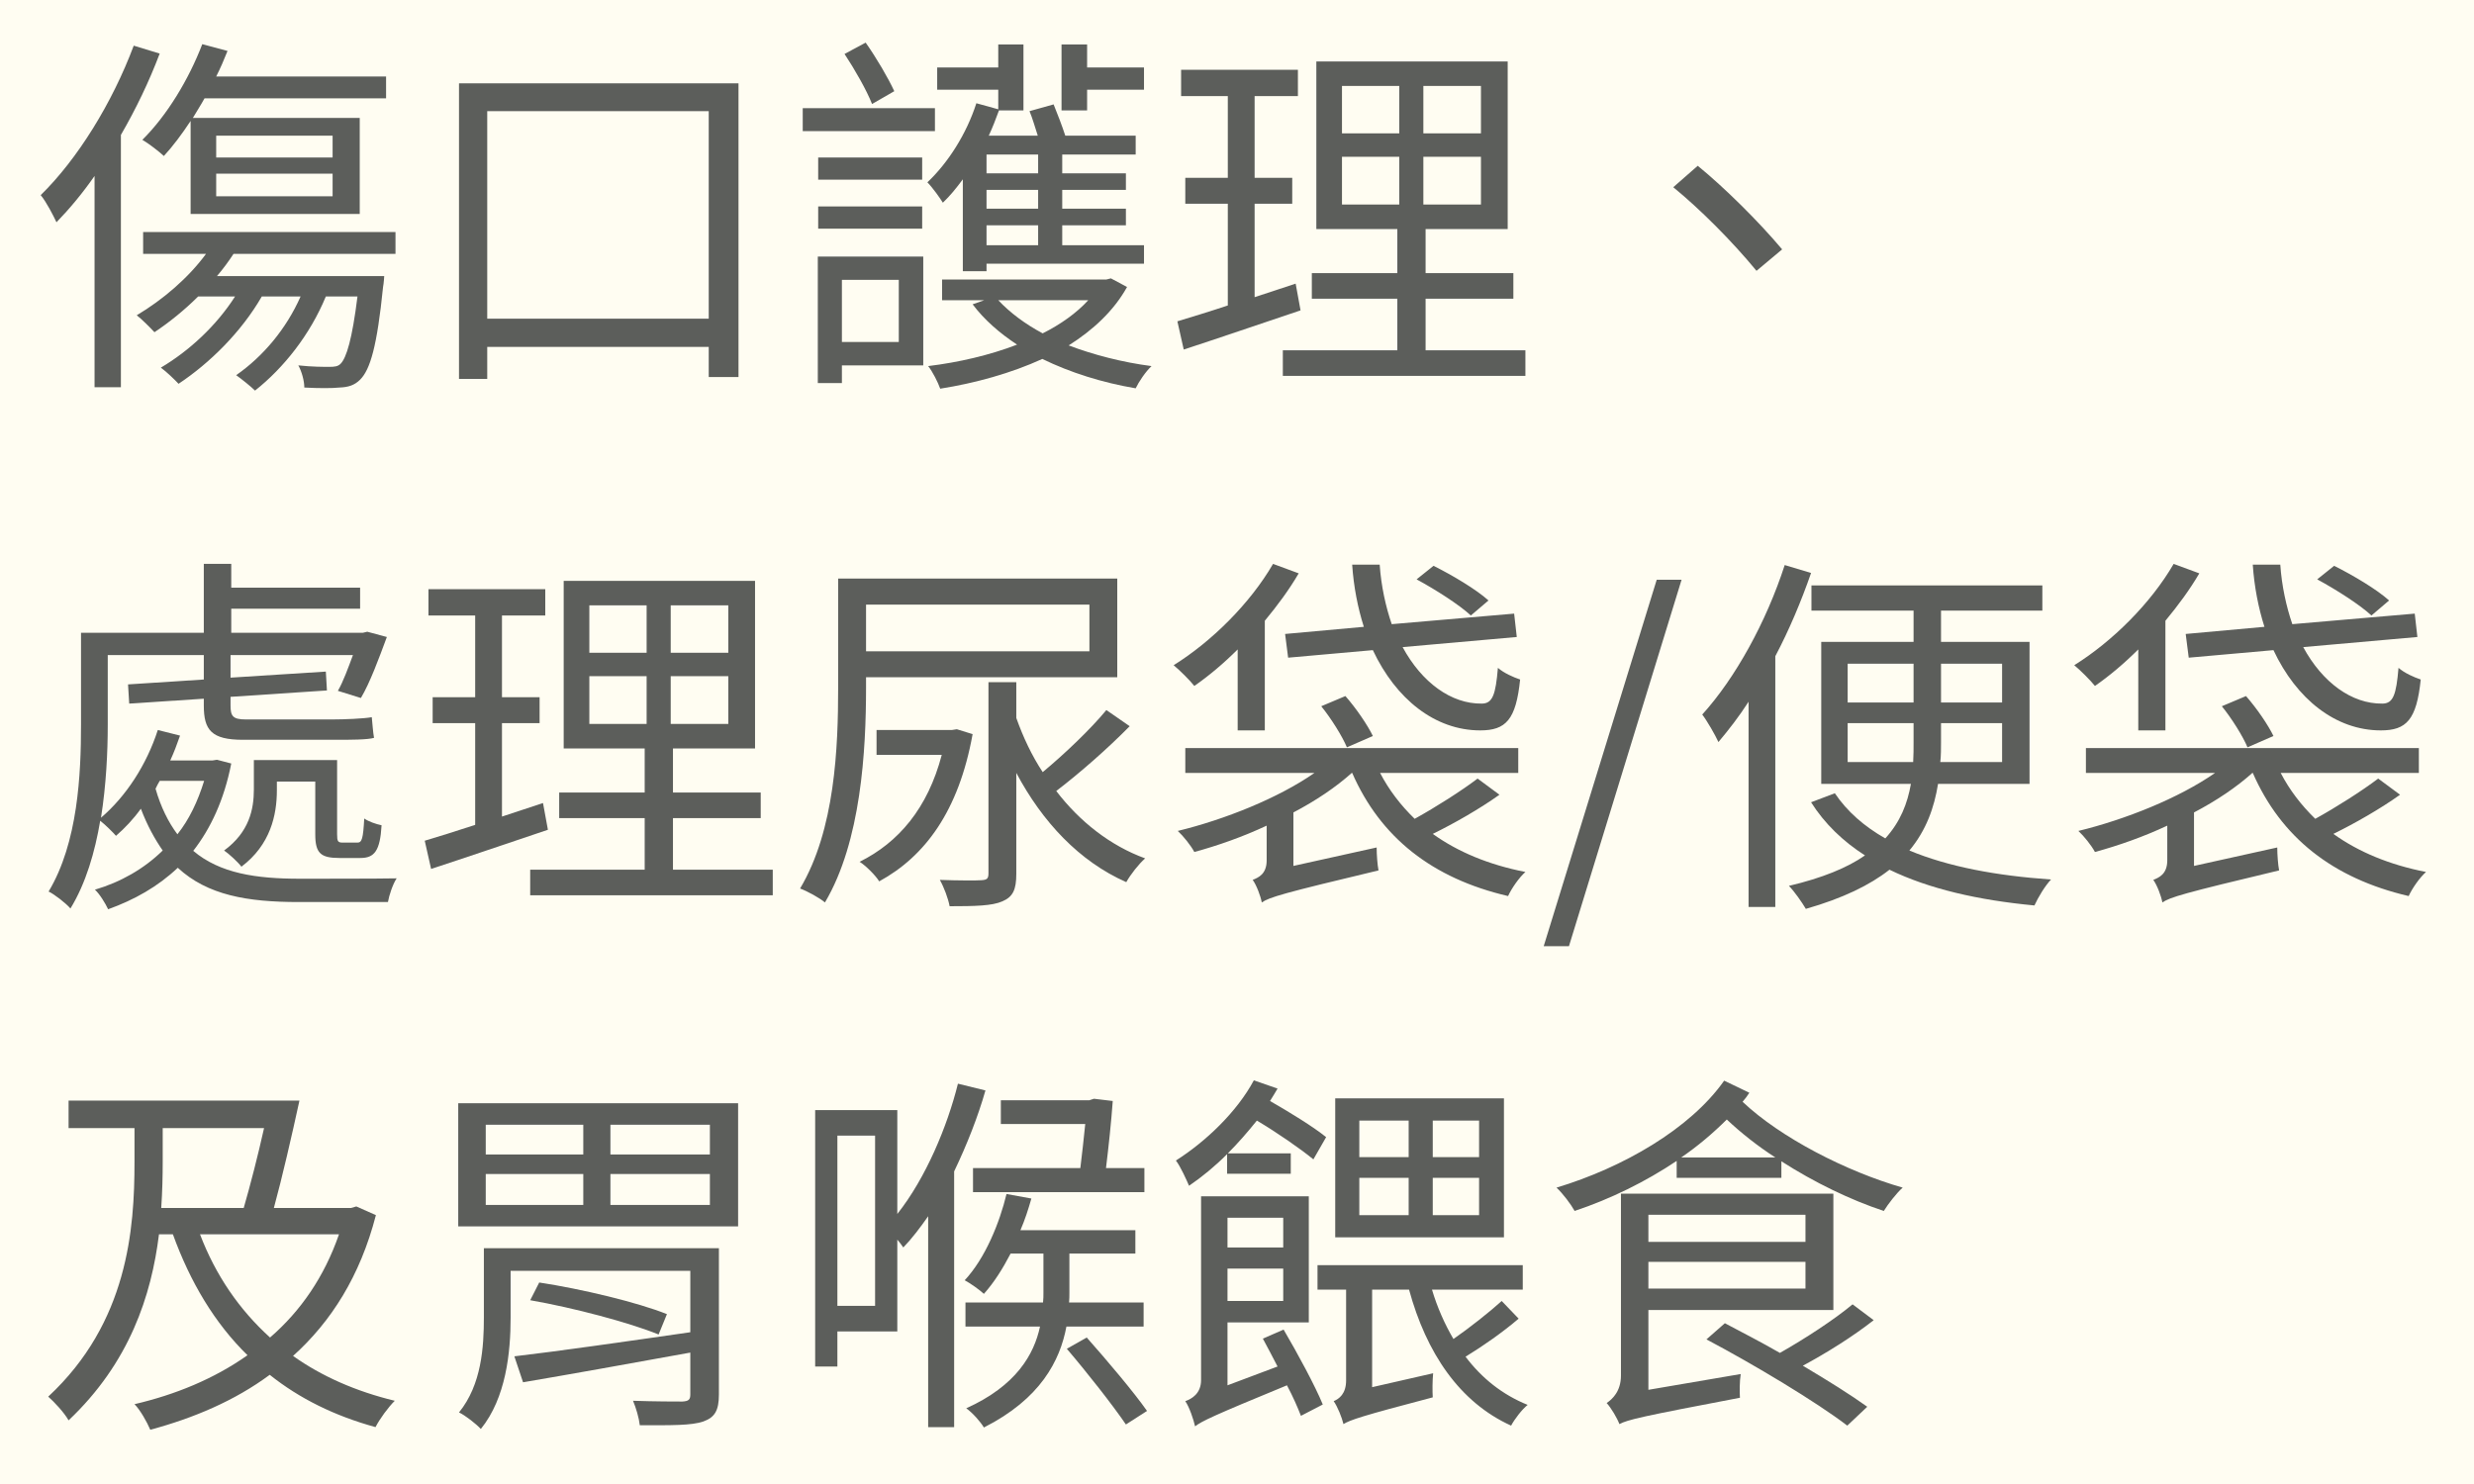 <svg xmlns="http://www.w3.org/2000/svg" xmlns:xlink="http://www.w3.org/1999/xlink" width="200" zoomAndPan="magnify" viewBox="0 0 150 90" height="120" preserveAspectRatio="xMidYMid meet" version="1.0"><defs><g/></defs><rect x="-15" width="180" fill="#ffffff" y="-9" height="108" fill-opacity="1"/><rect x="-15" width="180" fill="#fffdf2" y="-9" height="108" fill-opacity="1"/><g fill="#5c5e5b" fill-opacity="1"><g transform="translate(2.01, 21.792)"><g><path d="M 11.098 -11.258 L 18.156 -11.258 L 18.156 -9.887 L 11.098 -9.887 Z M 11.098 -13.566 L 18.156 -13.566 L 18.156 -12.242 L 11.098 -12.242 Z M 9.547 -8.816 L 19.801 -8.816 L 19.801 -14.641 L 9.684 -14.641 C 9.91 -15.027 10.164 -15.414 10.391 -15.828 L 21.398 -15.828 L 21.398 -17.152 L 11.098 -17.152 C 11.352 -17.652 11.578 -18.18 11.785 -18.703 L 10.254 -19.113 C 9.434 -16.969 8.105 -14.777 6.621 -13.312 C 7.012 -13.086 7.629 -12.605 7.926 -12.332 C 8.473 -12.926 9.02 -13.656 9.547 -14.457 Z M 6.098 -19.023 C 4.797 -15.551 2.695 -12.148 0.457 -9.957 C 0.777 -9.59 1.234 -8.699 1.414 -8.312 C 2.215 -9.137 2.992 -10.07 3.723 -11.121 L 3.723 1.691 L 5.32 1.691 L 5.32 -13.609 C 6.234 -15.188 7.035 -16.855 7.672 -18.543 Z M 21.969 -6.395 L 21.969 -7.719 L 6.668 -7.719 L 6.668 -6.395 L 10.48 -6.395 C 9.41 -4.934 7.855 -3.609 6.281 -2.672 C 6.578 -2.445 7.125 -1.895 7.355 -1.645 C 8.246 -2.238 9.156 -2.969 10.004 -3.812 L 12.242 -3.812 C 11.121 -2.055 9.477 -0.523 7.742 0.504 C 8.062 0.73 8.609 1.258 8.816 1.484 C 10.711 0.227 12.629 -1.668 13.863 -3.812 L 16.215 -3.812 C 15.348 -1.852 13.953 -0.184 12.309 0.961 C 12.629 1.188 13.199 1.645 13.453 1.895 C 15.188 0.523 16.785 -1.484 17.746 -3.812 L 19.664 -3.812 C 19.344 -1.234 19 -0.09 18.637 0.273 C 18.477 0.434 18.27 0.457 17.949 0.457 C 17.629 0.457 16.898 0.457 16.078 0.367 C 16.281 0.73 16.441 1.301 16.441 1.711 C 17.312 1.758 18.133 1.758 18.566 1.711 C 19.113 1.691 19.48 1.574 19.824 1.234 C 20.441 0.617 20.852 -0.801 21.215 -4.387 C 21.262 -4.613 21.285 -5.047 21.285 -5.047 L 11.145 -5.047 C 11.512 -5.48 11.852 -5.938 12.148 -6.395 Z M 21.969 -6.395 "/></g></g></g><g fill="#5c5e5b" fill-opacity="1"><g transform="translate(24.838, 21.792)"><g><path d="M 4.703 -2.465 L 4.703 -15.051 L 18.133 -15.051 L 18.133 -2.465 Z M 2.992 -16.738 L 2.992 1.188 L 4.703 1.188 L 4.703 -0.754 L 18.133 -0.754 L 18.133 1.074 L 19.938 1.074 L 19.938 -16.738 Z M 2.992 -16.738 "/></g></g></g><g fill="#5c5e5b" fill-opacity="1"><g transform="translate(47.666, 21.792)"><g><path d="M 18.246 -16.352 L 21.695 -16.352 L 21.695 -17.699 L 18.246 -17.699 L 18.246 -19.094 L 16.695 -19.094 L 16.695 -15.094 L 18.246 -15.094 Z M 6.555 -16.262 C 6.188 -17.059 5.48 -18.27 4.82 -19.207 L 3.539 -18.52 C 4.156 -17.586 4.887 -16.305 5.207 -15.484 Z M 9.02 -15.234 L 1.004 -15.234 L 1.004 -13.84 L 9.02 -13.84 Z M 8.246 -12.242 L 1.941 -12.242 L 1.941 -10.895 L 8.246 -10.895 Z M 1.941 -7.926 L 8.246 -7.926 L 8.246 -9.273 L 1.941 -9.273 Z M 6.828 -4.82 L 6.828 -1.051 L 3.379 -1.051 L 3.379 -4.82 Z M 8.312 -6.234 L 1.918 -6.234 L 1.918 1.438 L 3.379 1.438 L 3.379 0.367 L 8.312 0.367 Z M 15.277 -11.281 L 12.148 -11.281 L 12.148 -12.422 L 15.277 -12.422 Z M 15.277 -9.137 L 12.148 -9.137 L 12.148 -10.277 L 15.277 -10.277 Z M 15.277 -6.918 L 12.148 -6.918 L 12.148 -8.129 L 15.277 -8.129 Z M 10.711 -5.344 L 12.148 -5.344 L 12.148 -5.801 L 21.695 -5.801 L 21.695 -6.918 L 16.738 -6.918 L 16.738 -8.129 L 20.598 -8.129 L 20.598 -9.137 L 16.738 -9.137 L 16.738 -10.277 L 20.598 -10.277 L 20.598 -11.281 L 16.738 -11.281 L 16.738 -12.422 L 21.191 -12.422 L 21.191 -13.566 L 16.922 -13.566 C 16.738 -14.137 16.465 -14.844 16.215 -15.461 L 14.754 -15.051 C 14.938 -14.617 15.094 -14.047 15.254 -13.566 L 12.285 -13.566 C 12.516 -14.066 12.719 -14.594 12.902 -15.094 L 14.387 -15.094 L 14.387 -19.094 L 12.859 -19.094 L 12.859 -17.699 L 9.156 -17.699 L 9.156 -16.352 L 12.859 -16.352 L 12.859 -15.164 L 11.531 -15.531 C 10.938 -13.68 9.82 -11.922 8.562 -10.734 C 8.859 -10.438 9.316 -9.797 9.5 -9.5 C 9.934 -9.91 10.324 -10.391 10.711 -10.918 Z M 18.316 -3.586 C 17.609 -2.809 16.648 -2.125 15.551 -1.574 C 14.48 -2.148 13.566 -2.832 12.859 -3.586 Z M 19.688 -4.91 L 19.41 -4.84 L 9.453 -4.84 L 9.453 -3.586 L 12.012 -3.586 L 11.305 -3.336 C 12.012 -2.398 12.926 -1.598 14 -0.891 C 12.332 -0.25 10.461 0.184 8.609 0.41 C 8.883 0.754 9.203 1.395 9.34 1.781 C 11.488 1.438 13.633 0.844 15.531 -0.023 C 17.219 0.801 19.16 1.414 21.191 1.758 C 21.375 1.371 21.785 0.754 22.152 0.41 C 20.395 0.184 18.637 -0.273 17.129 -0.844 C 18.613 -1.781 19.867 -2.945 20.668 -4.387 Z M 19.688 -4.91 "/></g></g></g><g fill="#5c5e5b" fill-opacity="1"><g transform="translate(70.494, 21.792)"><g><path d="M 8.062 -4.59 L 5.574 -3.77 L 5.574 -9.434 L 7.855 -9.434 L 7.855 -11.008 L 5.574 -11.008 L 5.574 -15.965 L 8.199 -15.965 L 8.199 -17.562 L 1.117 -17.562 L 1.117 -15.965 L 3.949 -15.965 L 3.949 -11.008 L 1.371 -11.008 L 1.371 -9.434 L 3.949 -9.434 L 3.949 -3.266 C 2.785 -2.879 1.734 -2.559 0.891 -2.305 L 1.277 -0.594 C 3.312 -1.258 5.914 -2.148 8.359 -2.969 Z M 10.871 -12.285 L 14.344 -12.285 L 14.344 -9.387 L 10.871 -9.387 Z M 10.871 -16.578 L 14.344 -16.578 L 14.344 -13.703 L 10.871 -13.703 Z M 19.297 -13.703 L 15.805 -13.703 L 15.805 -16.578 L 19.297 -16.578 Z M 19.297 -9.387 L 15.805 -9.387 L 15.805 -12.285 L 19.297 -12.285 Z M 15.941 -0.547 L 15.941 -3.676 L 21.262 -3.676 L 21.262 -5.23 L 15.941 -5.23 L 15.941 -7.902 L 20.918 -7.902 L 20.918 -18.066 L 9.316 -18.066 L 9.316 -7.902 L 14.227 -7.902 L 14.227 -5.23 L 9.043 -5.23 L 9.043 -3.676 L 14.227 -3.676 L 14.227 -0.547 L 7.285 -0.547 L 7.285 1.004 L 21.992 1.004 L 21.992 -0.547 Z M 15.941 -0.547 "/></g></g></g><g fill="#5c5e5b" fill-opacity="1"><g transform="translate(93.322, 21.792)"><g><path d="M 13.176 -5.367 L 14.73 -6.668 C 13.312 -8.359 11.234 -10.414 9.613 -11.738 L 8.129 -10.438 C 9.75 -9.113 11.691 -7.172 13.176 -5.367 Z M 13.176 -5.367 "/></g></g></g><g fill="#5c5e5b" fill-opacity="1"><g transform="translate(2.033, 53.292)"><g><path d="M 10.344 -5.938 C 9.957 -4.684 9.434 -3.586 8.723 -2.695 C 8.176 -3.426 7.719 -4.34 7.398 -5.457 C 7.469 -5.617 7.559 -5.777 7.652 -5.938 Z M 11.121 -7.215 L 10.848 -7.172 L 8.289 -7.172 C 8.52 -7.672 8.699 -8.152 8.883 -8.68 L 7.535 -9.02 C 6.852 -6.898 5.594 -4.98 4.09 -3.699 C 4.406 -5.688 4.5 -7.695 4.5 -9.316 L 4.5 -13.566 L 10.324 -13.566 L 10.324 -12.082 L 5.73 -11.785 L 5.801 -10.621 L 10.324 -10.918 L 10.324 -10.504 C 10.324 -9.02 10.781 -8.426 12.699 -8.426 L 18.293 -8.426 C 19.23 -8.426 20.234 -8.426 20.645 -8.543 C 20.578 -8.906 20.555 -9.363 20.508 -9.797 C 20.027 -9.707 18.816 -9.66 18.156 -9.66 L 12.859 -9.66 C 12.082 -9.66 11.945 -9.867 11.945 -10.504 L 11.945 -11.031 L 17.789 -11.418 L 17.723 -12.562 L 11.945 -12.195 L 11.945 -13.566 L 19.367 -13.566 C 19.07 -12.766 18.773 -11.945 18.453 -11.395 L 19.848 -10.961 C 20.395 -11.875 20.941 -13.359 21.422 -14.66 L 20.234 -14.98 L 19.961 -14.914 L 11.988 -14.914 L 11.988 -16.375 L 19.801 -16.375 L 19.801 -17.652 L 11.988 -17.652 L 11.988 -19.094 L 10.324 -19.094 L 10.324 -14.914 L 2.879 -14.914 L 2.879 -9.34 C 2.879 -6.348 2.695 -2.191 0.914 0.777 C 1.258 0.938 1.965 1.484 2.238 1.805 C 3.176 0.273 3.723 -1.621 4.043 -3.516 C 4.363 -3.266 4.82 -2.809 5 -2.602 C 5.527 -3.059 6.051 -3.609 6.508 -4.246 C 6.898 -3.219 7.355 -2.398 7.832 -1.711 C 6.691 -0.594 5.277 0.207 3.723 0.664 C 4.02 0.938 4.363 1.508 4.523 1.852 C 6.121 1.277 7.535 0.48 8.746 -0.664 C 10.551 1.004 12.973 1.414 16.078 1.414 L 21.488 1.414 C 21.559 1.004 21.785 0.32 22.016 -0.023 C 21.078 0 16.855 0 16.145 0 C 13.496 0 11.305 -0.32 9.684 -1.691 C 10.734 -3.039 11.555 -4.773 11.988 -6.988 Z M 19.824 -1.258 C 20.668 -1.258 21.012 -1.691 21.102 -3.242 C 20.758 -3.312 20.301 -3.473 20.051 -3.652 C 19.984 -2.445 19.914 -2.191 19.641 -2.191 L 18.75 -2.191 C 18.453 -2.191 18.406 -2.262 18.406 -2.695 L 18.406 -7.195 L 13.359 -7.195 L 13.359 -5.414 C 13.359 -4.227 13.086 -2.832 11.555 -1.711 C 11.828 -1.531 12.402 -1.004 12.605 -0.73 C 14.363 -2.055 14.754 -3.859 14.754 -5.367 L 14.754 -5.891 L 17.082 -5.891 L 17.082 -2.695 C 17.082 -1.555 17.402 -1.258 18.543 -1.258 Z M 19.824 -1.258 "/></g></g></g><g fill="#5c5e5b" fill-opacity="1"><g transform="translate(24.861, 53.292)"><g><path d="M 8.062 -4.59 L 5.574 -3.77 L 5.574 -9.434 L 7.855 -9.434 L 7.855 -11.008 L 5.574 -11.008 L 5.574 -15.965 L 8.199 -15.965 L 8.199 -17.562 L 1.117 -17.562 L 1.117 -15.965 L 3.949 -15.965 L 3.949 -11.008 L 1.371 -11.008 L 1.371 -9.434 L 3.949 -9.434 L 3.949 -3.266 C 2.785 -2.879 1.734 -2.559 0.891 -2.305 L 1.277 -0.594 C 3.312 -1.258 5.914 -2.148 8.359 -2.969 Z M 10.871 -12.285 L 14.344 -12.285 L 14.344 -9.387 L 10.871 -9.387 Z M 10.871 -16.578 L 14.344 -16.578 L 14.344 -13.703 L 10.871 -13.703 Z M 19.297 -13.703 L 15.805 -13.703 L 15.805 -16.578 L 19.297 -16.578 Z M 19.297 -9.387 L 15.805 -9.387 L 15.805 -12.285 L 19.297 -12.285 Z M 15.941 -0.547 L 15.941 -3.676 L 21.262 -3.676 L 21.262 -5.23 L 15.941 -5.23 L 15.941 -7.902 L 20.918 -7.902 L 20.918 -18.066 L 9.316 -18.066 L 9.316 -7.902 L 14.227 -7.902 L 14.227 -5.23 L 9.043 -5.23 L 9.043 -3.676 L 14.227 -3.676 L 14.227 -0.547 L 7.285 -0.547 L 7.285 1.004 L 21.992 1.004 L 21.992 -0.547 Z M 15.941 -0.547 "/></g></g></g><g fill="#5c5e5b" fill-opacity="1"><g transform="translate(47.689, 53.292)"><g><path d="M 18.363 -16.625 L 18.363 -13.793 L 4.82 -13.793 L 4.82 -16.625 Z M 4.82 -12.219 L 20.051 -12.219 L 20.051 -18.203 L 3.129 -18.203 L 3.129 -11.602 C 3.129 -7.969 2.945 -2.969 0.82 0.594 C 1.258 0.754 2.008 1.164 2.328 1.438 C 4.523 -2.262 4.82 -7.789 4.82 -11.602 Z M 10.324 -9.066 L 10.027 -9.02 L 5.457 -9.02 L 5.457 -7.512 L 9.41 -7.512 C 8.562 -4.27 6.781 -2.191 4.43 -1.027 C 4.797 -0.801 5.414 -0.184 5.617 0.16 C 8.383 -1.348 10.438 -4.09 11.281 -8.77 Z M 19.391 -10.23 C 18.43 -9.066 16.875 -7.582 15.531 -6.465 C 14.867 -7.469 14.344 -8.586 13.93 -9.75 L 13.93 -11.922 L 12.242 -11.922 L 12.242 -0.32 C 12.242 0 12.148 0.07 11.809 0.09 C 11.531 0.113 10.438 0.113 9.293 0.07 C 9.547 0.523 9.797 1.188 9.887 1.668 C 11.441 1.668 12.469 1.645 13.086 1.371 C 13.727 1.098 13.93 0.664 13.93 -0.297 L 13.93 -6.418 C 15.508 -3.449 17.746 -1.051 20.598 0.207 C 20.852 -0.25 21.352 -0.891 21.742 -1.234 C 19.617 -2.008 17.766 -3.473 16.352 -5.32 C 17.789 -6.418 19.48 -7.902 20.805 -9.25 Z M 19.391 -10.23 "/></g></g></g><g fill="#5c5e5b" fill-opacity="1"><g transform="translate(70.518, 53.292)"><g><path d="M 19.73 -16.875 C 19 -17.539 17.539 -18.406 16.398 -18.977 L 15.371 -18.156 C 16.512 -17.539 17.949 -16.625 18.66 -15.965 Z M 7.398 -14.844 L 7.582 -13.406 L 12.719 -13.863 C 14.113 -10.895 16.488 -8.996 19.23 -8.996 C 20.781 -8.996 21.398 -9.637 21.648 -12.082 C 21.238 -12.219 20.668 -12.469 20.301 -12.789 C 20.164 -11.168 19.984 -10.621 19.32 -10.621 C 17.469 -10.598 15.688 -11.898 14.523 -14.047 L 21.445 -14.66 L 21.285 -16.078 L 13.863 -15.438 C 13.496 -16.512 13.223 -17.746 13.133 -19.047 L 11.465 -19.047 C 11.555 -17.699 11.809 -16.422 12.172 -15.277 Z M 12.719 -8.656 C 12.402 -9.316 11.715 -10.324 11.055 -11.078 L 9.59 -10.461 C 10.184 -9.73 10.871 -8.633 11.145 -7.969 Z M 4.523 -8.996 L 6.168 -8.996 L 6.168 -15.645 C 6.941 -16.578 7.652 -17.539 8.223 -18.52 L 6.668 -19.094 C 5.277 -16.695 2.945 -14.387 0.641 -12.949 C 1.004 -12.652 1.645 -12.012 1.895 -11.691 C 2.785 -12.309 3.676 -13.062 4.523 -13.906 Z M 19.07 -6.074 C 18.109 -5.344 16.535 -4.34 15.254 -3.633 C 14.41 -4.453 13.703 -5.367 13.156 -6.418 L 21.535 -6.418 L 21.535 -7.926 L 1.348 -7.926 L 1.348 -6.418 L 9.18 -6.418 C 6.988 -4.887 3.723 -3.586 0.891 -2.898 C 1.234 -2.582 1.691 -2.008 1.895 -1.621 C 3.312 -2.008 4.82 -2.535 6.281 -3.219 L 6.281 -1.117 C 6.281 -0.273 5.777 -0.07 5.434 0.07 C 5.664 0.387 5.914 1.051 5.984 1.438 C 6.465 1.117 7.215 0.891 13.062 -0.504 C 12.996 -0.844 12.949 -1.461 12.949 -1.895 L 7.902 -0.777 L 7.902 -4.02 C 9.25 -4.727 10.48 -5.551 11.441 -6.418 L 11.465 -6.418 C 13.176 -2.512 16.305 -0.023 20.918 1.051 C 21.125 0.594 21.582 -0.07 21.969 -0.41 C 19.754 -0.844 17.883 -1.621 16.352 -2.719 C 17.652 -3.355 19.207 -4.246 20.395 -5.094 Z M 19.07 -6.074 "/></g></g></g><g fill="#5c5e5b" fill-opacity="1"><g transform="translate(93.346, 53.292)"><g><path d="M 0.25 4.09 L 1.781 4.09 L 8.609 -18.133 L 7.102 -18.133 Z M 0.25 4.09 "/></g></g></g><g fill="#5c5e5b" fill-opacity="1"><g transform="translate(102.294, 53.292)"><g><path d="M 5.914 -19.023 C 4.797 -15.574 2.922 -12.172 0.914 -9.957 C 1.211 -9.57 1.711 -8.699 1.895 -8.289 C 2.512 -9.02 3.152 -9.844 3.723 -10.734 L 3.723 1.711 L 5.344 1.711 L 5.344 -13.496 C 6.188 -15.094 6.918 -16.832 7.512 -18.543 Z M 9.73 -7.078 L 9.73 -9.434 L 13.727 -9.434 L 13.727 -8.289 C 13.727 -7.902 13.727 -7.469 13.703 -7.078 Z M 9.73 -13.039 L 13.727 -13.039 L 13.727 -10.688 L 9.73 -10.688 Z M 19.094 -13.039 L 19.094 -10.688 L 15.391 -10.688 L 15.391 -13.039 Z M 19.094 -7.078 L 15.348 -7.078 C 15.391 -7.469 15.391 -7.902 15.391 -8.289 L 15.391 -9.434 L 19.094 -9.434 Z M 20.758 -5.754 L 20.758 -14.363 L 15.391 -14.363 L 15.391 -16.262 L 21.535 -16.262 L 21.535 -17.789 L 7.535 -17.789 L 7.535 -16.262 L 13.727 -16.262 L 13.727 -14.363 L 8.129 -14.363 L 8.129 -5.754 L 13.566 -5.754 C 13.359 -4.566 12.926 -3.449 12.012 -2.445 C 10.734 -3.176 9.707 -4.066 8.953 -5.184 L 7.512 -4.637 C 8.336 -3.336 9.453 -2.262 10.781 -1.414 C 9.707 -0.664 8.199 -0.047 6.168 0.434 C 6.508 0.777 6.965 1.438 7.195 1.828 C 9.434 1.188 11.078 0.387 12.266 -0.547 C 14.66 0.617 17.652 1.301 21.055 1.621 C 21.285 1.117 21.695 0.434 22.062 0.047 C 18.727 -0.184 15.828 -0.73 13.473 -1.711 C 14.5 -2.945 14.98 -4.316 15.211 -5.754 Z M 20.758 -5.754 "/></g></g></g><g fill="#5c5e5b" fill-opacity="1"><g transform="translate(125.122, 53.292)"><g><path d="M 19.73 -16.875 C 19 -17.539 17.539 -18.406 16.398 -18.977 L 15.371 -18.156 C 16.512 -17.539 17.949 -16.625 18.66 -15.965 Z M 7.398 -14.844 L 7.582 -13.406 L 12.719 -13.863 C 14.113 -10.895 16.488 -8.996 19.23 -8.996 C 20.781 -8.996 21.398 -9.637 21.648 -12.082 C 21.238 -12.219 20.668 -12.469 20.301 -12.789 C 20.164 -11.168 19.984 -10.621 19.32 -10.621 C 17.469 -10.598 15.688 -11.898 14.523 -14.047 L 21.445 -14.66 L 21.285 -16.078 L 13.863 -15.438 C 13.496 -16.512 13.223 -17.746 13.133 -19.047 L 11.465 -19.047 C 11.555 -17.699 11.809 -16.422 12.172 -15.277 Z M 12.719 -8.656 C 12.402 -9.316 11.715 -10.324 11.055 -11.078 L 9.59 -10.461 C 10.184 -9.73 10.871 -8.633 11.145 -7.969 Z M 4.523 -8.996 L 6.168 -8.996 L 6.168 -15.645 C 6.941 -16.578 7.652 -17.539 8.223 -18.52 L 6.668 -19.094 C 5.277 -16.695 2.945 -14.387 0.641 -12.949 C 1.004 -12.652 1.645 -12.012 1.895 -11.691 C 2.785 -12.309 3.676 -13.062 4.523 -13.906 Z M 19.07 -6.074 C 18.109 -5.344 16.535 -4.34 15.254 -3.633 C 14.41 -4.453 13.703 -5.367 13.156 -6.418 L 21.535 -6.418 L 21.535 -7.926 L 1.348 -7.926 L 1.348 -6.418 L 9.18 -6.418 C 6.988 -4.887 3.723 -3.586 0.891 -2.898 C 1.234 -2.582 1.691 -2.008 1.895 -1.621 C 3.312 -2.008 4.82 -2.535 6.281 -3.219 L 6.281 -1.117 C 6.281 -0.273 5.777 -0.07 5.434 0.07 C 5.664 0.387 5.914 1.051 5.984 1.438 C 6.465 1.117 7.215 0.891 13.062 -0.504 C 12.996 -0.844 12.949 -1.461 12.949 -1.895 L 7.902 -0.777 L 7.902 -4.02 C 9.25 -4.727 10.48 -5.551 11.441 -6.418 L 11.465 -6.418 C 13.176 -2.512 16.305 -0.023 20.918 1.051 C 21.125 0.594 21.582 -0.07 21.969 -0.41 C 19.754 -0.844 17.883 -1.621 16.352 -2.719 C 17.652 -3.355 19.207 -4.246 20.395 -5.094 Z M 19.07 -6.074 "/></g></g></g><g fill="#5c5e5b" fill-opacity="1"><g transform="translate(2.01, 84.792)"><g><path d="M 18.543 -9.934 C 17.652 -7.355 16.215 -5.277 14.363 -3.676 C 12.492 -5.367 11.055 -7.469 10.117 -9.934 Z M 7.855 -16.375 L 14 -16.375 C 13.633 -14.73 13.176 -12.949 12.766 -11.531 L 7.766 -11.531 C 7.832 -12.516 7.855 -13.453 7.855 -14.32 Z M 19.594 -11.625 L 19.273 -11.531 L 14.594 -11.531 C 15.094 -13.359 15.688 -15.941 16.145 -18.043 L 2.148 -18.043 L 2.148 -16.375 L 6.145 -16.375 L 6.145 -14.32 C 6.145 -10.277 5.754 -4.59 0.914 -0.09 C 1.277 0.227 1.895 0.891 2.148 1.348 C 5.848 -2.148 7.172 -6.234 7.629 -9.934 L 8.473 -9.934 C 9.523 -7.035 11.008 -4.543 12.996 -2.602 C 10.961 -1.164 8.609 -0.207 6.145 0.367 C 6.484 0.707 6.898 1.438 7.102 1.918 C 9.73 1.211 12.219 0.16 14.344 -1.414 C 16.145 0.023 18.27 1.074 20.758 1.758 C 21.012 1.258 21.535 0.547 21.926 0.16 C 19.57 -0.41 17.492 -1.324 15.758 -2.559 C 18.066 -4.637 19.824 -7.398 20.781 -11.098 Z M 19.594 -11.625 "/></g></g></g><g fill="#5c5e5b" fill-opacity="1"><g transform="translate(24.838, 84.792)"><g><path d="M 18.75 -9.09 L 4.5 -9.09 L 4.5 -4.91 C 4.5 -3.105 4.363 -0.82 2.992 0.867 C 3.379 1.051 4.043 1.574 4.316 1.871 C 5.848 -0.023 6.121 -2.785 6.121 -4.887 L 6.121 -7.719 L 17.016 -7.719 L 17.016 -3.996 C 13.062 -3.426 8.906 -2.832 6.348 -2.535 L 6.875 -0.961 C 9.684 -1.438 13.383 -2.102 17.016 -2.762 L 17.016 -0.227 C 17.016 0.09 16.922 0.184 16.535 0.207 C 16.215 0.207 14.844 0.207 13.543 0.16 C 13.727 0.594 13.906 1.211 13.953 1.645 C 15.848 1.645 17.082 1.668 17.812 1.414 C 18.5 1.164 18.75 0.754 18.75 -0.227 Z M 7.309 -5.938 C 9.934 -5.48 13.293 -4.59 15.094 -3.859 L 15.598 -5.094 C 13.84 -5.801 10.438 -6.621 7.855 -7.012 Z M 18.203 -14.777 L 12.172 -14.777 L 12.172 -16.578 L 18.203 -16.578 Z M 18.203 -11.715 L 12.172 -11.715 L 12.172 -13.59 L 18.203 -13.59 Z M 4.613 -13.59 L 10.527 -13.59 L 10.527 -11.715 L 4.613 -11.715 Z M 4.613 -16.578 L 10.527 -16.578 L 10.527 -14.777 L 4.613 -14.777 Z M 2.945 -17.883 L 2.945 -10.414 L 19.914 -10.414 L 19.914 -17.883 Z M 2.945 -17.883 "/></g></g></g><g fill="#5c5e5b" fill-opacity="1"><g transform="translate(47.666, 84.792)"><g><path d="M 11.328 -13.953 L 11.328 -12.492 L 21.719 -12.492 L 21.719 -13.953 L 19.391 -13.953 C 19.551 -15.254 19.707 -16.719 19.801 -18.02 L 18.66 -18.156 L 18.383 -18.066 L 13.016 -18.066 L 13.016 -16.625 L 18.133 -16.625 C 18.043 -15.781 17.949 -14.82 17.836 -13.953 Z M 5.391 -5.594 L 3.105 -5.594 L 3.105 -15.918 L 5.391 -15.918 Z M 10.414 -19.07 C 9.773 -16.488 8.473 -13.359 6.738 -11.168 L 6.738 -17.469 L 1.758 -17.469 L 1.758 -1.918 L 3.105 -1.918 L 3.105 -4.043 L 6.738 -4.043 L 6.738 -9.613 C 6.875 -9.453 7.012 -9.273 7.102 -9.137 C 7.629 -9.684 8.129 -10.344 8.609 -11.031 L 8.609 1.758 L 10.184 1.758 L 10.184 -13.75 C 10.961 -15.371 11.625 -17.059 12.082 -18.66 Z M 21.672 -4.34 L 21.672 -5.801 L 17.152 -5.801 C 17.172 -6.008 17.172 -6.211 17.172 -6.371 L 17.172 -8.77 L 21.172 -8.77 L 21.172 -10.184 L 14.203 -10.184 C 14.48 -10.824 14.684 -11.465 14.867 -12.105 L 13.359 -12.379 C 12.949 -10.664 12.082 -8.496 10.824 -7.148 C 11.168 -6.965 11.715 -6.578 11.988 -6.324 C 12.605 -7.012 13.133 -7.855 13.609 -8.77 L 15.598 -8.77 L 15.598 -6.395 C 15.598 -6.211 15.598 -6.008 15.574 -5.801 L 10.871 -5.801 L 10.871 -4.34 L 15.391 -4.34 C 15.027 -2.648 13.953 -0.754 10.918 0.617 C 11.305 0.891 11.785 1.438 11.988 1.781 C 15.414 0.047 16.602 -2.262 16.992 -4.34 Z M 17.016 -2.992 C 18.246 -1.555 19.824 0.457 20.598 1.598 L 21.879 0.777 C 21.078 -0.367 19.457 -2.285 18.223 -3.676 Z M 17.016 -2.992 "/></g></g></g><g fill="#5c5e5b" fill-opacity="1"><g transform="translate(70.494, 84.792)"><g><path d="M 19.184 -14.617 L 16.375 -14.617 L 16.375 -16.832 L 19.184 -16.832 Z M 19.184 -11.098 L 16.375 -11.098 L 16.375 -13.359 L 19.184 -13.359 Z M 11.922 -13.359 L 14.914 -13.359 L 14.914 -11.098 L 11.922 -11.098 Z M 11.922 -16.832 L 14.914 -16.832 L 14.914 -14.617 L 11.922 -14.617 Z M 20.691 -18.18 L 10.461 -18.18 L 10.461 -9.75 L 20.691 -9.75 Z M 3.906 -13.609 L 7.766 -13.609 L 7.766 -14.844 L 3.949 -14.844 C 4.566 -15.461 5.16 -16.145 5.711 -16.832 C 6.941 -16.102 8.359 -15.117 9.137 -14.48 L 9.91 -15.828 C 9.156 -16.441 7.742 -17.312 6.508 -18.02 C 6.668 -18.27 6.828 -18.543 6.965 -18.773 L 5.527 -19.273 C 4.5 -17.355 2.602 -15.551 0.801 -14.41 C 1.074 -14.066 1.461 -13.199 1.598 -12.879 C 2.375 -13.406 3.176 -14.066 3.906 -14.797 Z M 7.309 -10.938 L 7.309 -9.137 L 3.93 -9.137 L 3.93 -10.938 Z M 3.93 -5.891 L 3.93 -7.855 L 7.309 -7.855 L 7.309 -5.891 Z M 6.074 -3.609 C 6.348 -3.082 6.668 -2.512 6.965 -1.918 L 3.93 -0.777 L 3.93 -4.59 L 8.859 -4.59 L 8.859 -12.242 L 2.328 -12.242 L 2.328 -1.098 C 2.328 -0.273 1.758 0.047 1.371 0.184 C 1.621 0.547 1.871 1.301 1.965 1.711 C 2.375 1.395 3.039 1.074 7.535 -0.777 C 7.902 -0.09 8.176 0.547 8.383 1.074 L 9.707 0.387 C 9.25 -0.73 8.176 -2.719 7.332 -4.156 Z M 20.555 -5.891 C 19.801 -5.207 18.613 -4.27 17.629 -3.586 C 17.105 -4.477 16.648 -5.504 16.328 -6.578 L 21.832 -6.578 L 21.832 -8.062 L 9.387 -8.062 L 9.387 -6.578 L 11.121 -6.578 L 11.121 -1.074 C 11.121 -0.25 10.688 0.047 10.367 0.184 C 10.598 0.504 10.871 1.188 10.961 1.574 C 11.375 1.324 12.012 1.098 16.375 -0.047 C 16.352 -0.41 16.352 -1.051 16.398 -1.508 L 12.699 -0.664 L 12.699 -6.578 L 14.938 -6.578 C 15.984 -2.742 17.996 0.25 21.125 1.668 C 21.332 1.277 21.785 0.684 22.129 0.41 C 20.598 -0.207 19.344 -1.211 18.363 -2.512 C 19.41 -3.152 20.621 -3.996 21.582 -4.82 Z M 20.555 -5.891 "/></g></g></g><g fill="#5c5e5b" fill-opacity="1"><g transform="translate(93.322, 84.792)"><g><path d="M 16.145 -11.121 L 16.145 -9.477 L 6.621 -9.477 L 6.621 -11.121 Z M 6.621 -6.645 L 6.621 -8.266 L 16.145 -8.266 L 16.145 -6.645 Z M 6.621 -0.504 L 6.621 -5.344 L 17.836 -5.344 L 17.836 -12.402 L 4.957 -12.402 L 4.957 -1.371 C 4.957 -0.41 4.43 0.07 4.09 0.297 C 4.363 0.594 4.727 1.211 4.863 1.574 C 5.391 1.301 6.188 1.117 12.172 -0.023 C 12.148 -0.344 12.148 -1.027 12.219 -1.461 Z M 19 -5.688 C 17.906 -4.773 16.125 -3.609 14.594 -2.742 C 13.453 -3.402 12.285 -3.996 11.258 -4.543 L 10.141 -3.562 C 13.039 -2.031 16.832 0.25 18.68 1.668 L 19.891 0.523 C 18.91 -0.184 17.492 -1.074 15.984 -1.965 C 17.426 -2.742 19 -3.723 20.281 -4.727 Z M 8.609 -14.594 C 9.613 -15.277 10.551 -16.078 11.375 -16.898 C 12.219 -16.102 13.223 -15.301 14.32 -14.594 Z M 11.215 -19.254 C 9.156 -16.328 5.07 -13.977 1.051 -12.766 C 1.461 -12.379 1.918 -11.762 2.148 -11.352 C 4.34 -12.082 6.465 -13.133 8.336 -14.387 L 8.336 -13.359 L 14.684 -13.359 L 14.684 -14.363 C 16.672 -13.086 18.887 -12.012 20.895 -11.352 C 21.148 -11.762 21.672 -12.445 22.039 -12.766 C 18.613 -13.75 14.617 -15.805 12.332 -17.973 C 12.492 -18.156 12.629 -18.34 12.742 -18.52 Z M 11.215 -19.254 "/></g></g></g></svg>